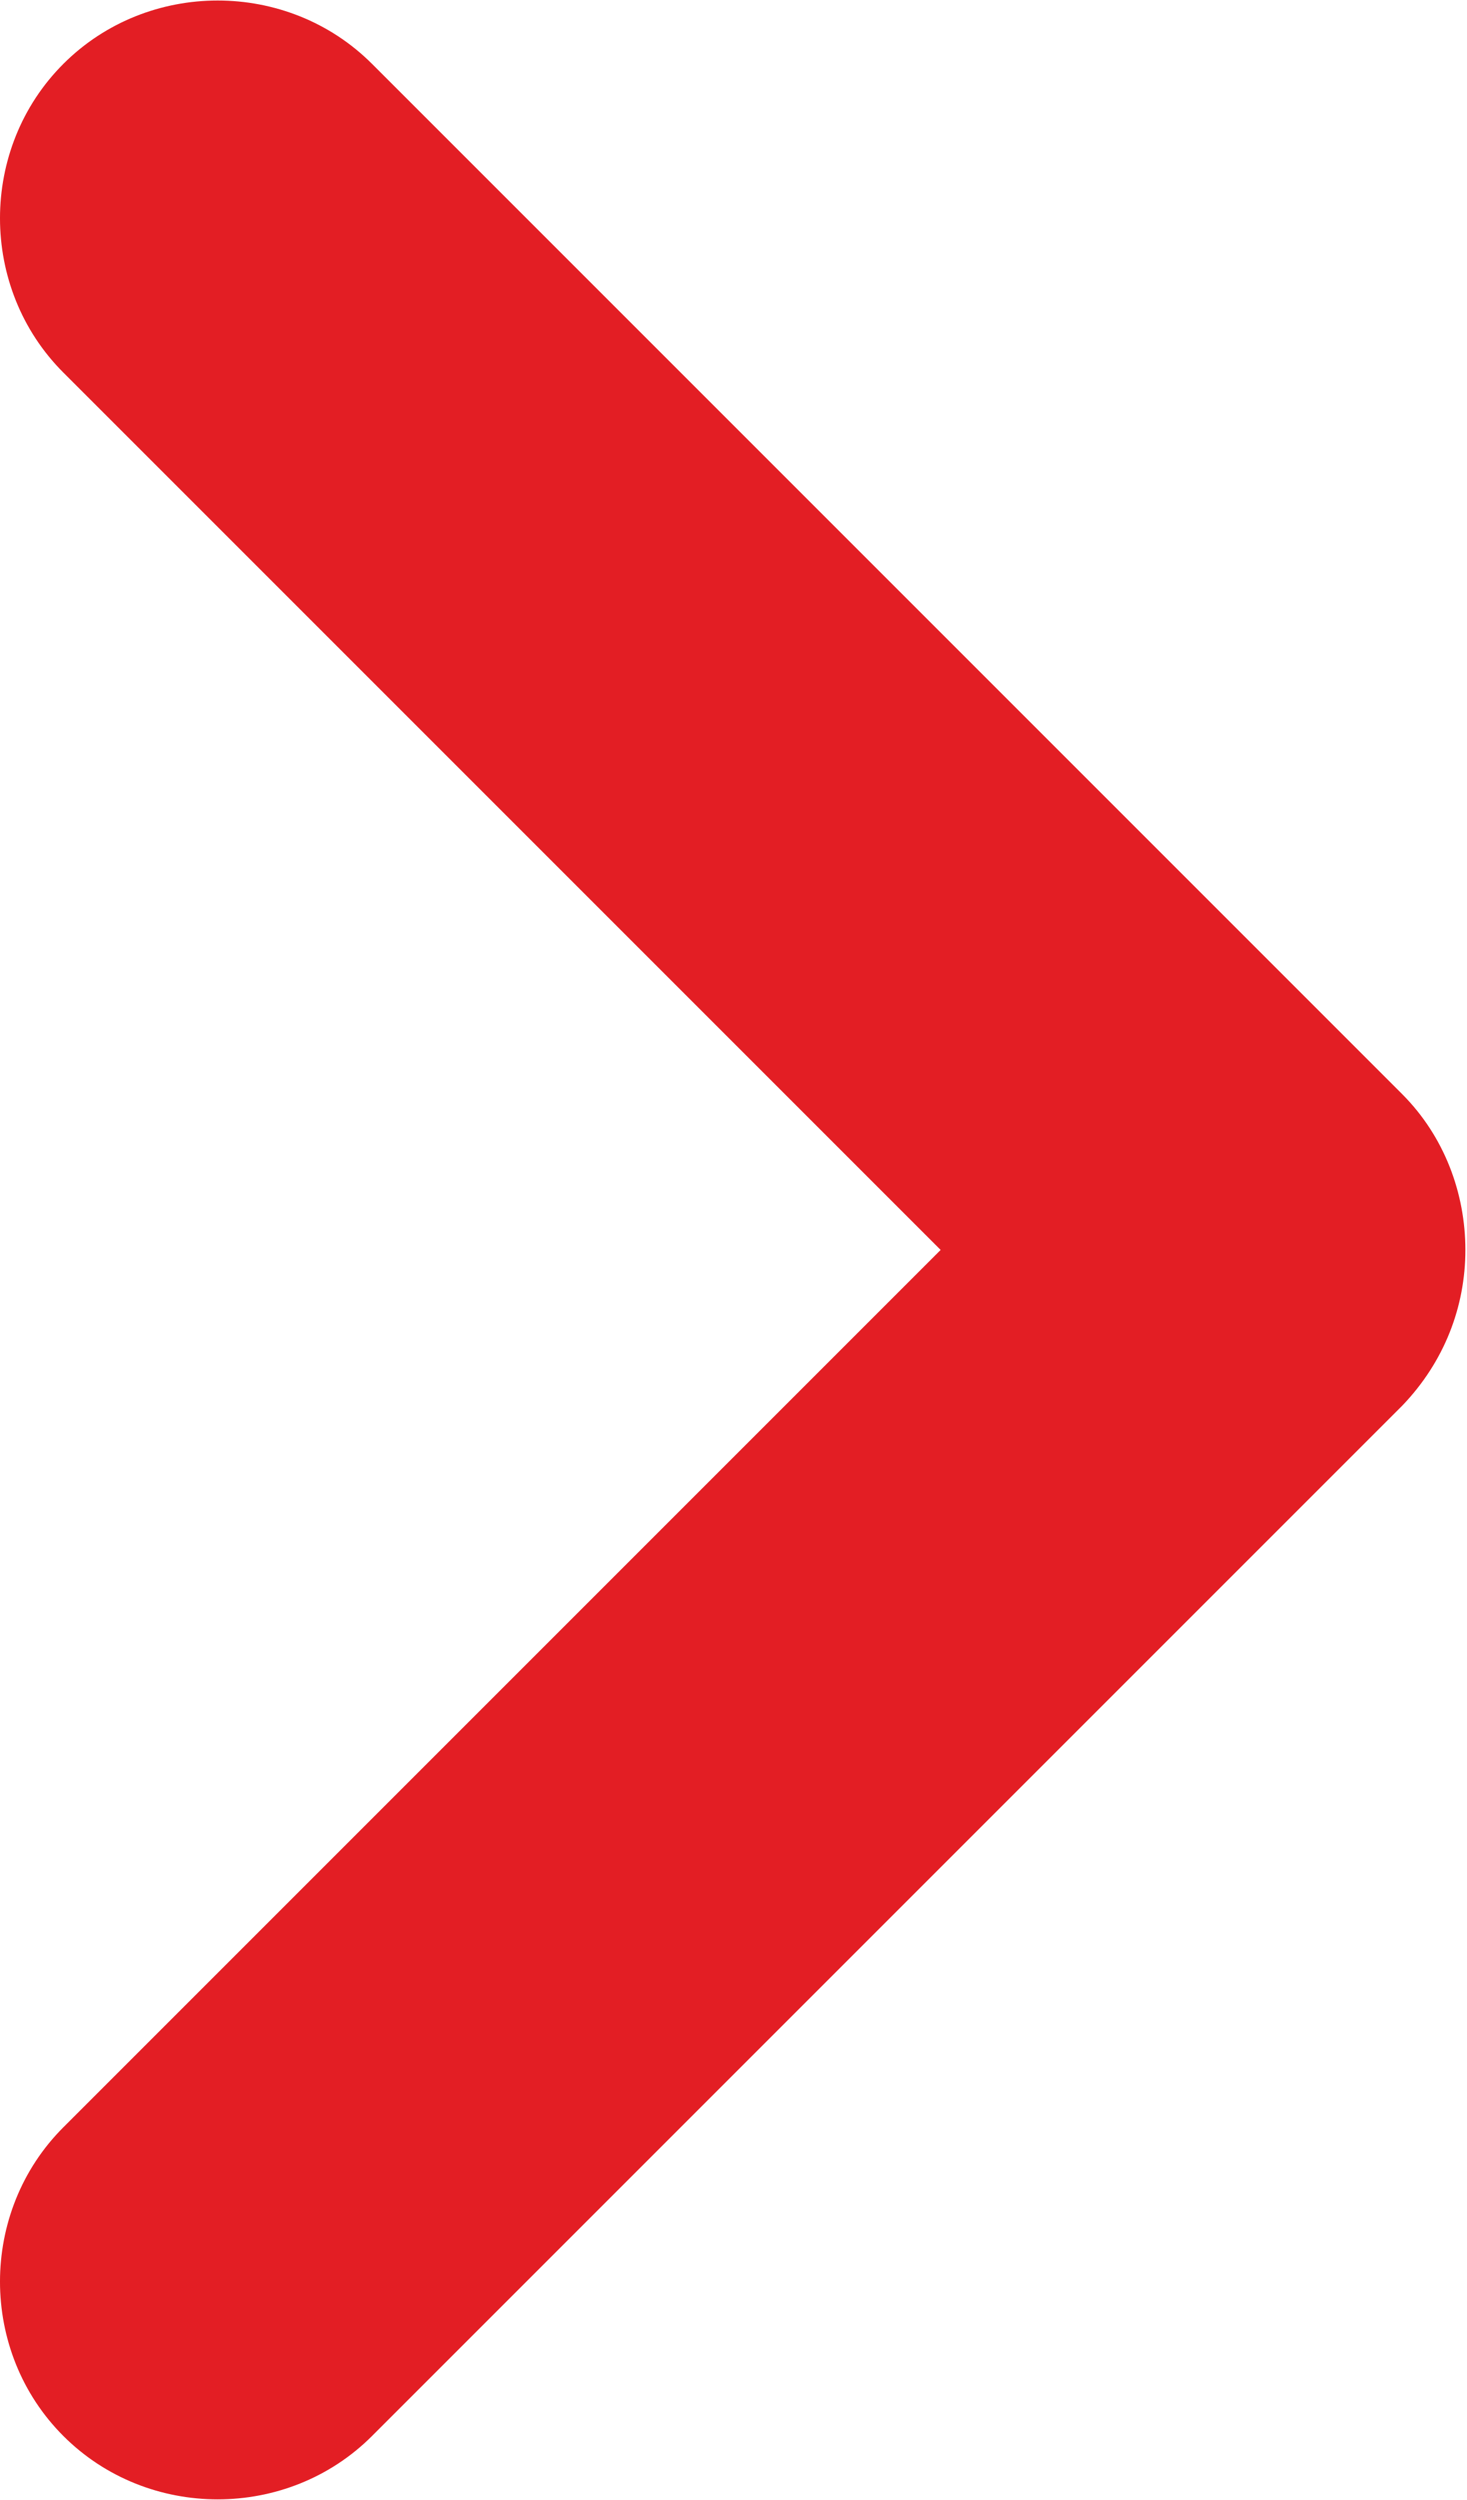 <?xml version="1.0" encoding="UTF-8"?> <!-- Creator: CorelDRAW --> <svg xmlns="http://www.w3.org/2000/svg" xmlns:xlink="http://www.w3.org/1999/xlink" xmlns:xodm="http://www.corel.com/coreldraw/odm/2003" xml:space="preserve" width="12.78mm" height="21.776mm" style="shape-rendering:geometricPrecision; text-rendering:geometricPrecision; image-rendering:optimizeQuality; fill-rule:evenodd; clip-rule:evenodd" viewBox="0 0 9.03 15.38"> <defs> <style type="text/css"> <![CDATA[ .fil0 {fill:#E31E24} ]]> </style> </defs> <g id="Слой_x0020_1">  <path class="fil0" d="M2.29 0.39l6.34 6.34c0.26,0.26 0.39,0.61 0.39,0.96 0,0.35 -0.13,0.69 -0.39,0.96l-6.34 6.34c-0.52,0.52 -1.38,0.52 -1.9,0 -0.52,-0.52 -0.52,-1.38 0,-1.9l5.4 -5.4 -5.4 -5.4c-0.52,-0.52 -0.52,-1.38 0,-1.9 0.52,-0.52 1.38,-0.52 1.9,0z"></path> </g> </svg> 